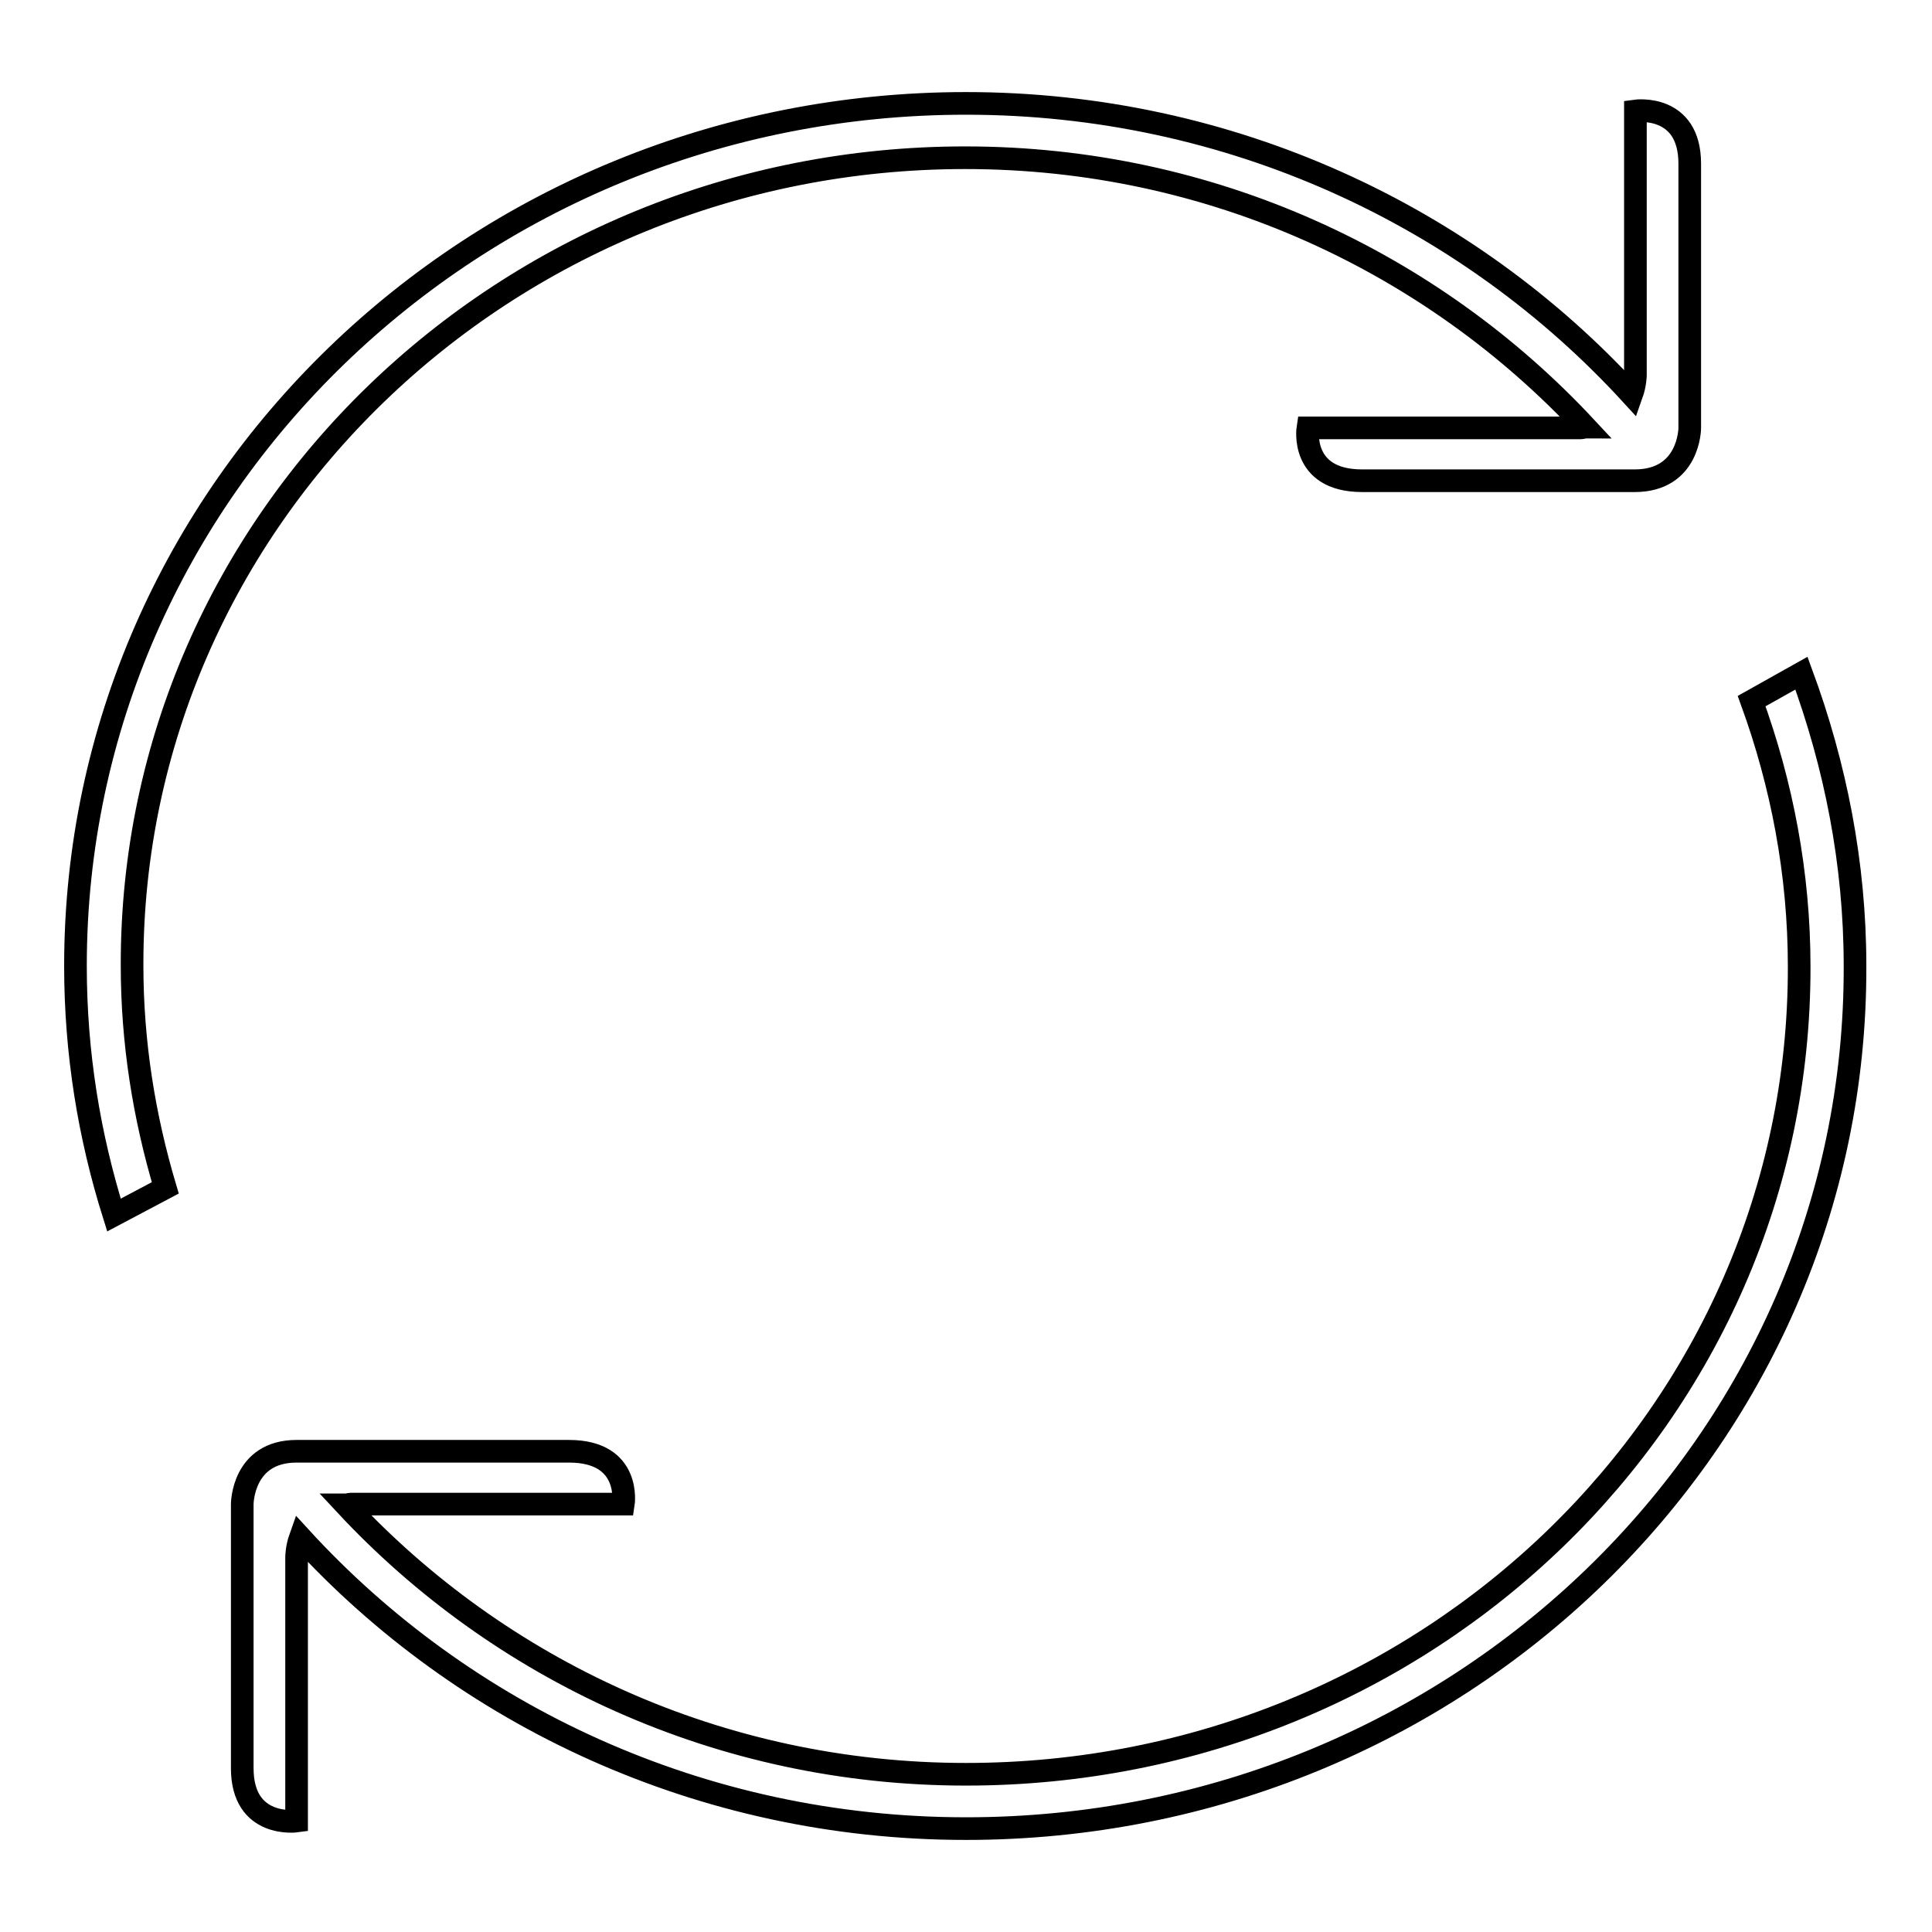 <?xml version="1.0" encoding="utf-8"?>
<!-- Svg Vector Icons : http://www.onlinewebfonts.com/icon -->
<!DOCTYPE svg PUBLIC "-//W3C//DTD SVG 1.1//EN" "http://www.w3.org/Graphics/SVG/1.1/DTD/svg11.dtd">
<svg version="1.1" xmlns="http://www.w3.org/2000/svg" xmlns:xlink="http://www.w3.org/1999/xlink" x="0px" y="0px" viewBox="0 0 256 256" enable-background="new 0 0 256 256" xml:space="preserve">
<g><g><path stroke-width="3" fill-opacity="0" stroke="#000000"  d="M128,242.3c-35.1,0-66.6-15-88.2-38.6c-0.5,1.4-0.5,2.6-0.5,2.6v35c0,0-7.2,1-7.2-7c0-7.2,0-35,0-35s0-7,7.2-7s28.7,0,36.1,0c8.3,0,7.2,7,7.2,7s-28.7,0-36.1,0c-0.2,0-0.4,0.1-0.7,0.1c20.3,21.8,49.5,35.7,82.2,35.7c61.1,0,110.5-47.8,110.4-107c0-12.4-2.3-24.2-6.3-35.2l6.6-3.7c4.5,12.2,7.1,25.2,7.1,38.8C246,191.1,193.2,242.3,128,242.3z M216.6,63.7c-7.2,0-28.7,0-36.1,0c-8.3,0-7.2-7-7.2-7s28.7,0,36.1,0c0.3,0,0.4-0.1,0.7-0.1c-20.3-21.8-49.5-35.7-82.2-35.7c-61,0-110.5,47.9-110.4,107c0,10.3,1.6,20.1,4.4,29.5l-6.8,3.6c-3.3-10.5-5.1-21.5-5.1-33C10,64.9,62.8,13.7,128,13.7c35.1,0,66.6,15,88.2,38.6c0.5-1.4,0.5-2.6,0.5-2.6v-35c0,0,7.2-1,7.2,7c0,7.2,0,35,0,35S223.9,63.7,216.6,63.7z"/></g></g>
</svg>